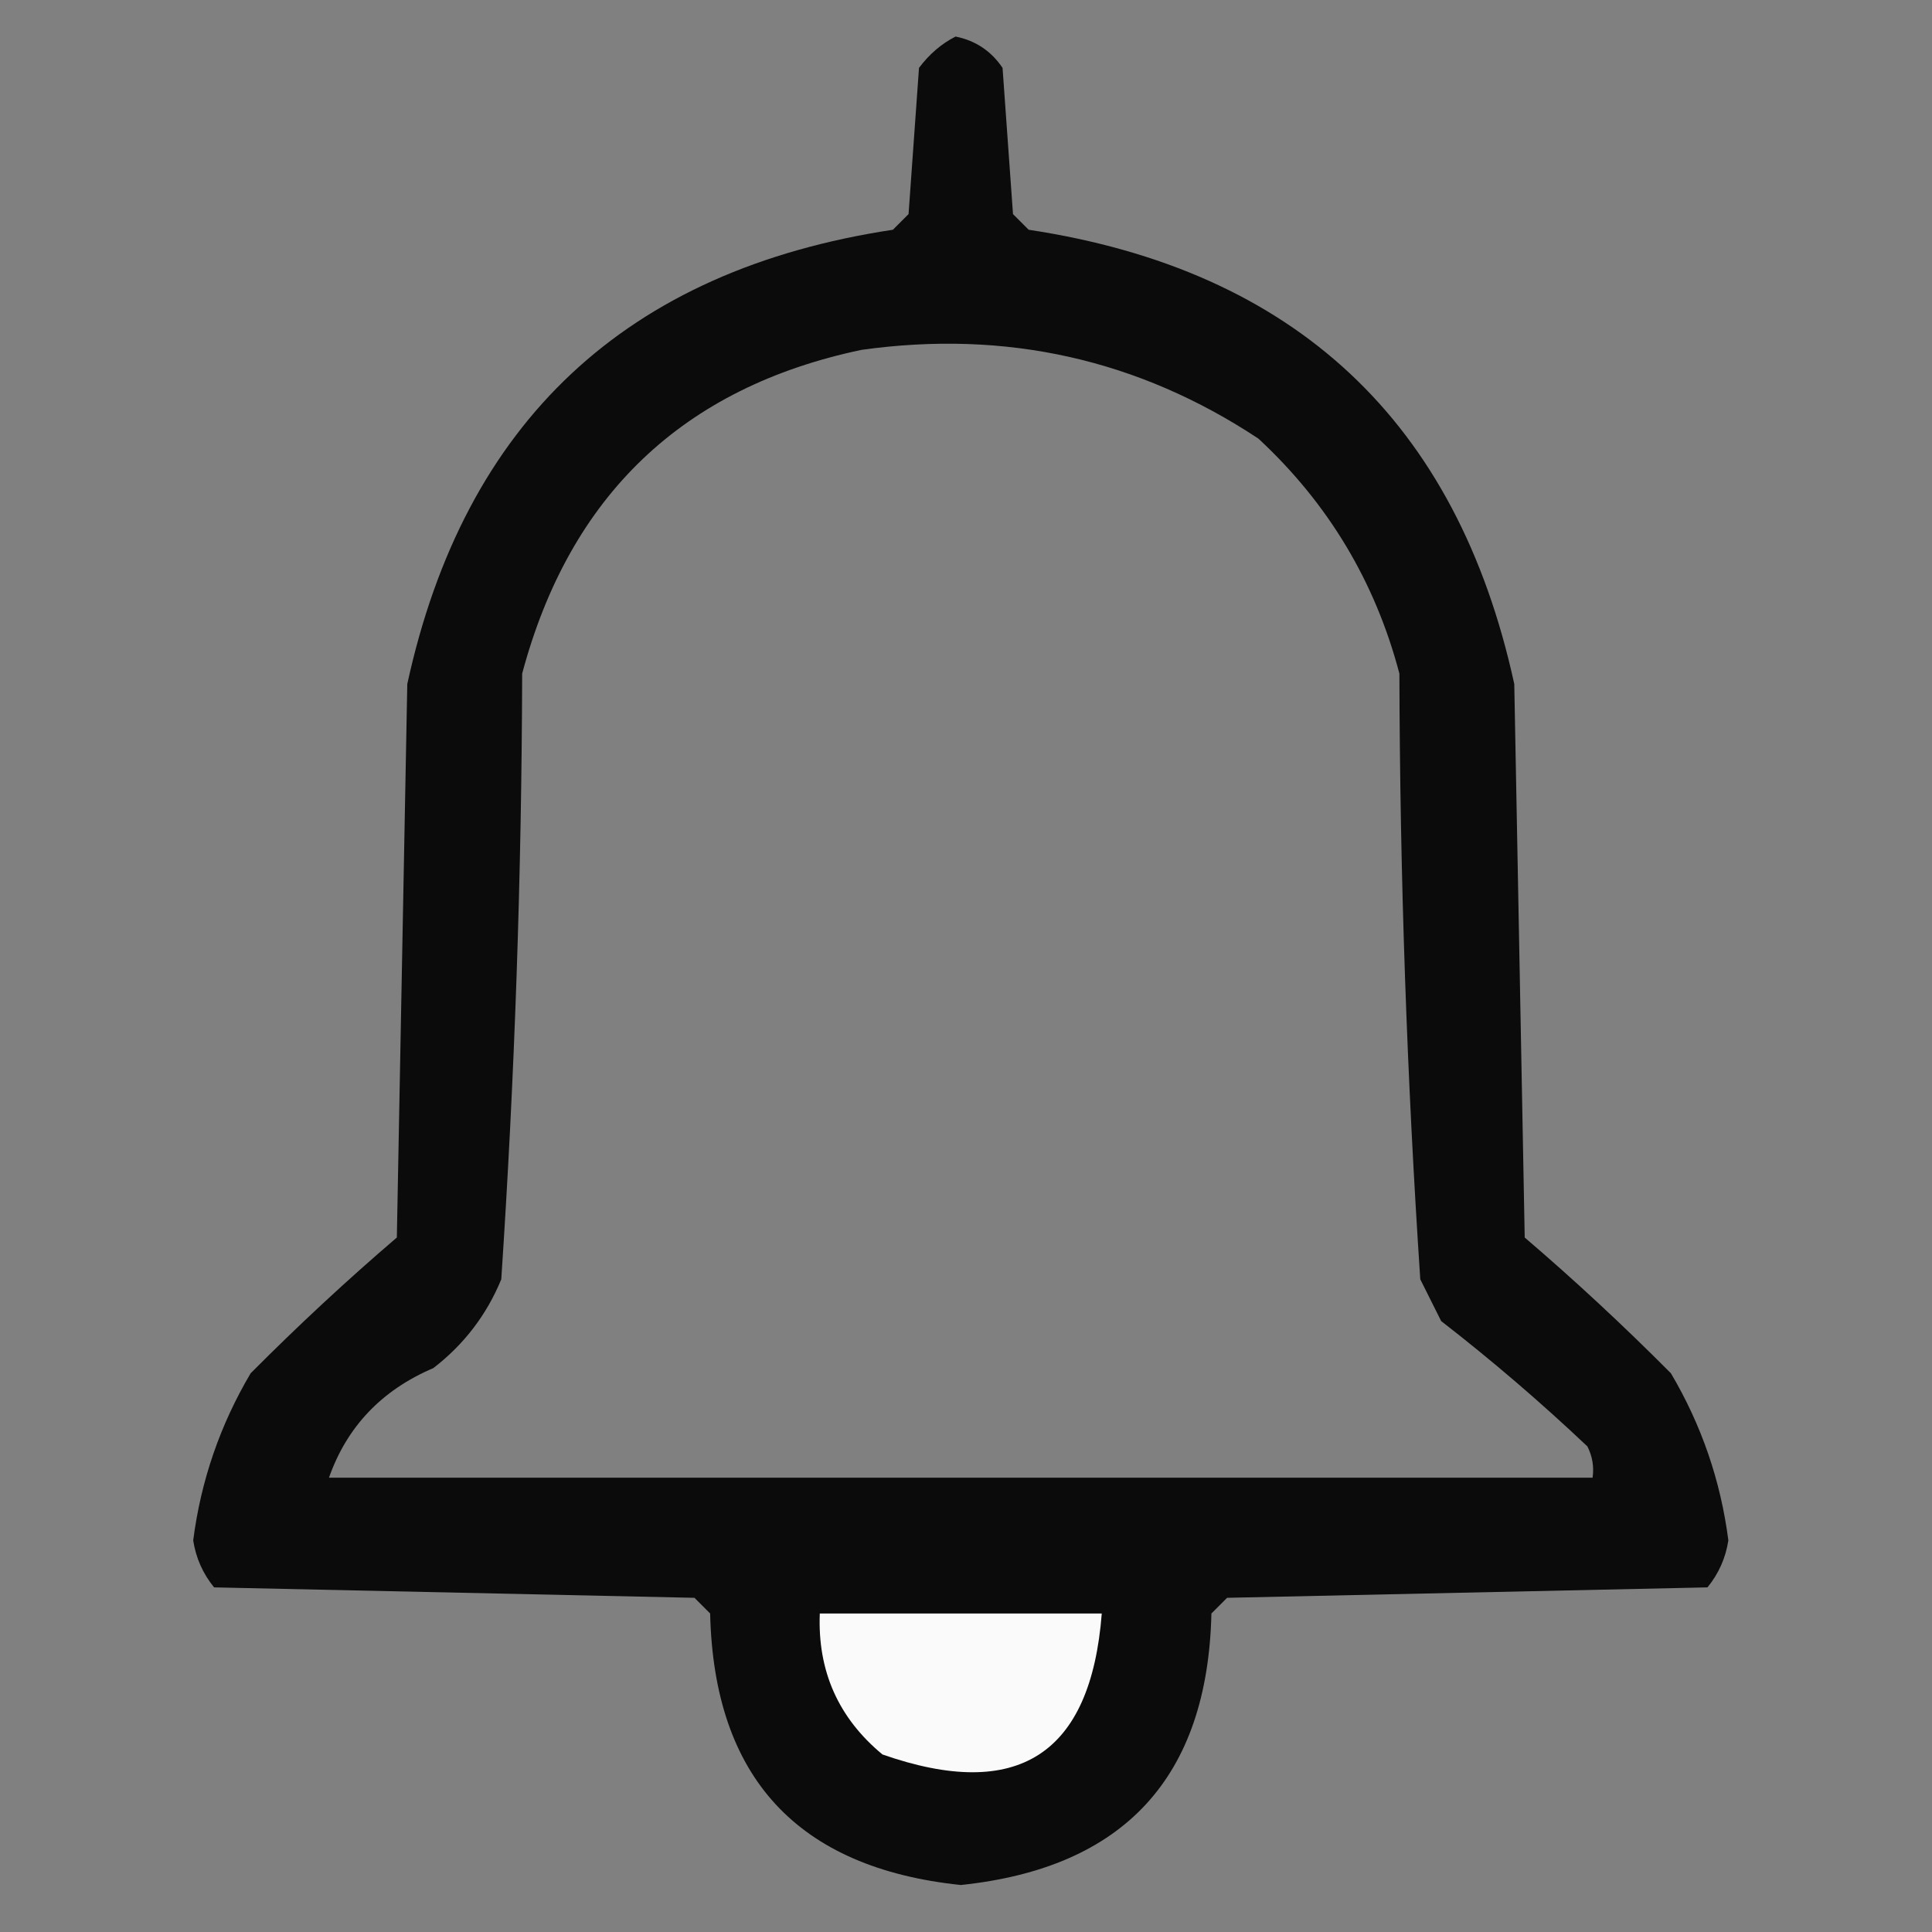 <?xml version="1.0" encoding="UTF-8"?>
<!DOCTYPE svg PUBLIC "-//W3C//DTD SVG 1.1//EN" "http://www.w3.org/Graphics/SVG/1.1/DTD/svg11.dtd">
<svg xmlns="http://www.w3.org/2000/svg" version="1.1" width="185px" height="185px" style="shape-rendering:geometricPrecision; text-rendering:geometricPrecision; image-rendering:optimizeQuality; fill-rule:evenodd; clip-rule:evenodd" xmlns:xlink="http://www.w3.org/1999/xlink">
<rect width="100%" height="100%" fill="#808080" stroke="none"/>
<g><path style="opacity:0.916" fill="#000000" d="M 91.5,3.5 C 93.409,3.883 94.909,4.883 96,6.5C 96.333,11.167 96.667,15.833 97,20.5C 97.5,21 98,21.5 98.5,22C 124.025,25.861 139.525,40.361 145,65.5C 145.333,83.167 145.667,100.833 146,118.5C 150.774,122.582 155.441,126.916 160,131.5C 162.929,136.455 164.763,141.788 165.5,147.5C 165.24,149.187 164.573,150.687 163.5,152C 148.167,152.333 132.833,152.667 117.5,153C 117,153.5 116.5,154 116,154.5C 115.635,170.199 107.635,178.865 92,180.5C 76.365,178.865 68.365,170.199 68,154.5C 67.5,154 67,153.5 66.5,153C 51.167,152.667 35.833,152.333 20.5,152C 19.427,150.687 18.761,149.187 18.5,147.5C 19.237,141.788 21.071,136.455 24,131.5C 28.559,126.916 33.226,122.582 38,118.5C 38.333,100.833 38.667,83.167 39,65.5C 44.475,40.361 59.975,25.861 85.5,22C 86,21.5 86.5,21 87,20.5C 87.333,15.833 87.667,11.167 88,6.5C 88.985,5.186 90.152,4.186 91.5,3.5 Z M 82.5,33.5 C 96.342,31.566 109.009,34.399 120.5,42C 127.183,48.2 131.683,55.7 134,64.5C 134.05,83.885 134.717,103.218 136,122.5C 136.667,123.833 137.333,125.167 138,126.5C 142.853,130.263 147.52,134.263 152,138.5C 152.483,139.448 152.649,140.448 152.5,141.5C 112.167,141.5 71.833,141.5 31.5,141.5C 33.221,136.609 36.554,133.109 41.5,131C 44.434,128.736 46.6,125.902 48,122.5C 49.283,103.218 49.95,83.885 50,64.5C 54.564,47.432 65.398,37.099 82.5,33.5 Z"/></g>
<g><path style="opacity:1" fill="#fafafa" d="M 78.5,154.5 C 87.5,154.5 96.5,154.5 105.5,154.5C 104.452,168.028 97.452,172.528 84.5,168C 80.278,164.505 78.278,160.005 78.5,154.5 Z"/></g>
</svg>
